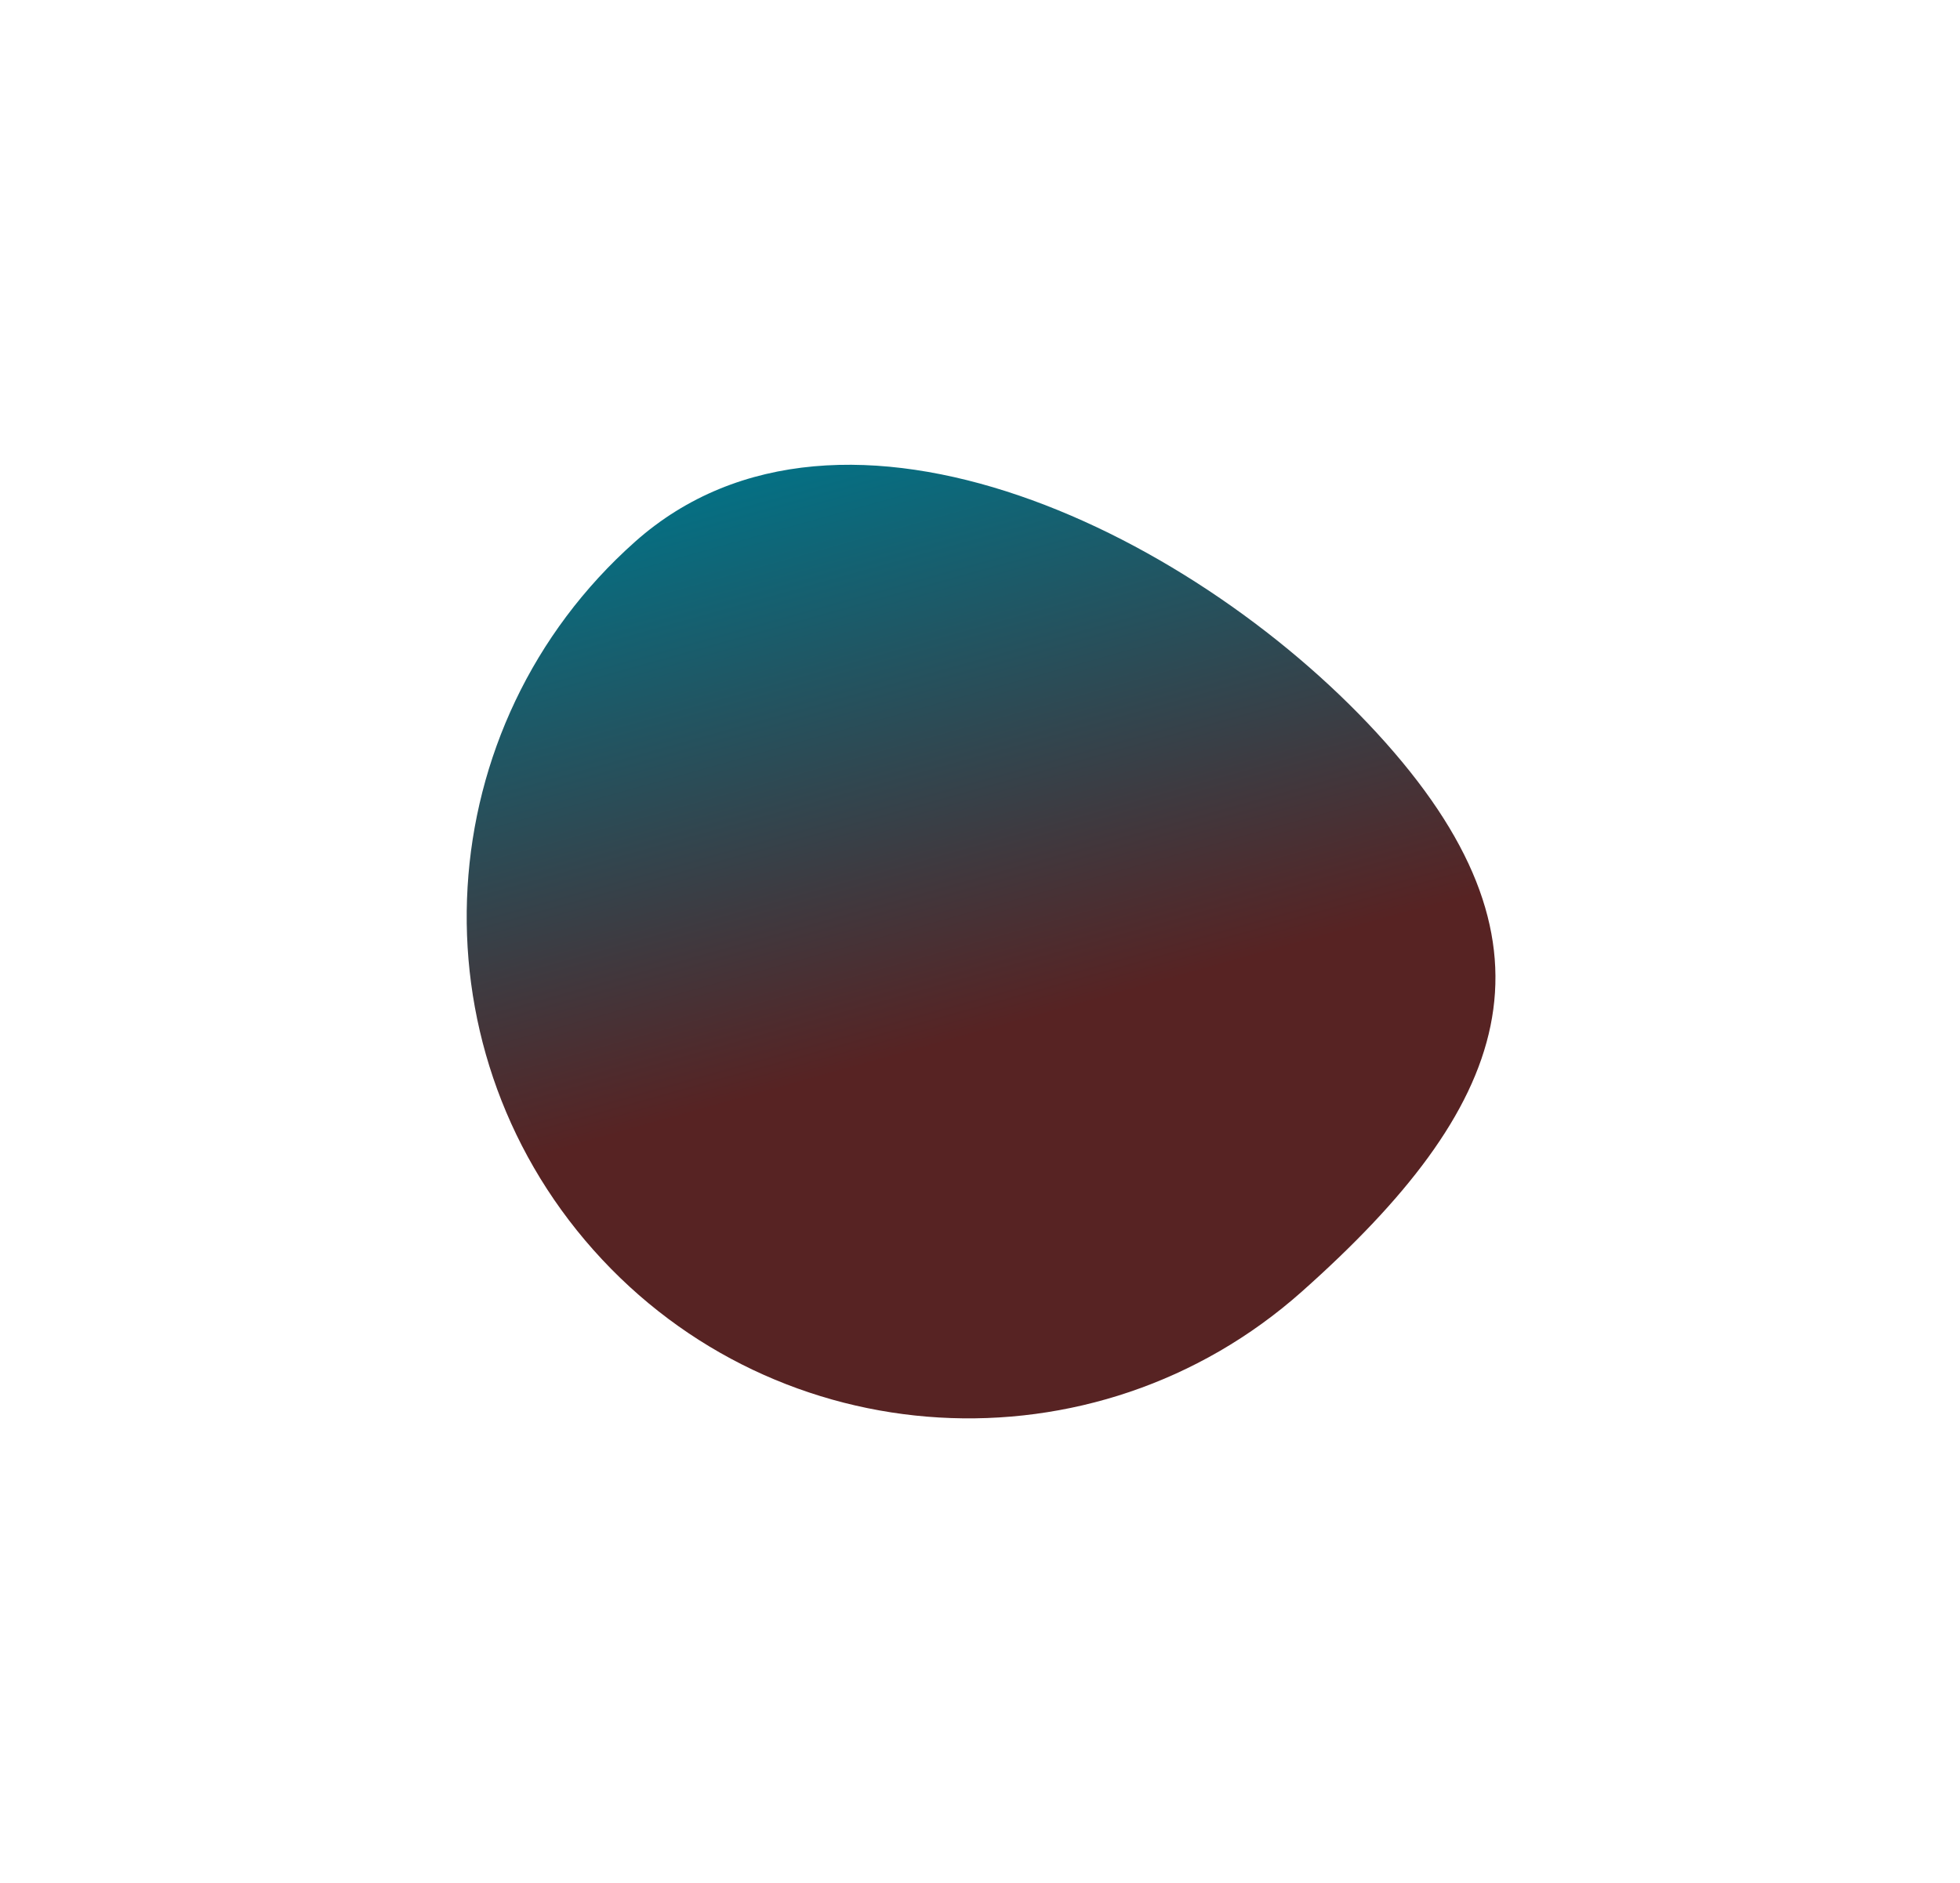 <svg width="844" height="811" viewBox="0 0 844 811" fill="none" xmlns="http://www.w3.org/2000/svg">
<g filter="url(#filter0_f_94_159)">
<path d="M273.491 233.271C362.68 153.998 517.469 230.724 596.742 319.913C676.014 409.102 649.75 476.98 560.562 556.252C471.373 635.525 334.808 627.486 255.535 538.297C176.263 449.108 184.302 312.543 273.491 233.271Z" fill="url(#paint0_linear_94_159)"/>
</g>
<defs>
<filter id="filter0_f_94_159" x="0.964" y="0.157" width="842.997" height="810.667" filterUnits="userSpaceOnUse" color-interpolation-filters="sRGB">
<feFlood flood-opacity="0" result="BackgroundImageFix"/>
<feBlend mode="normal" in="SourceGraphic" in2="BackgroundImageFix" result="shape"/>
<feGaussianBlur stdDeviation="100" result="effect1_foregroundBlur_94_159"/>
</filter>
<linearGradient id="paint0_linear_94_159" x1="314.127" y1="475.566" x2="241.133" y2="214.445" gradientUnits="userSpaceOnUse">
<stop stop-color="#572323"/>
<stop offset="1" stop-color="#007489"/>
</linearGradient>
</defs>
</svg>
